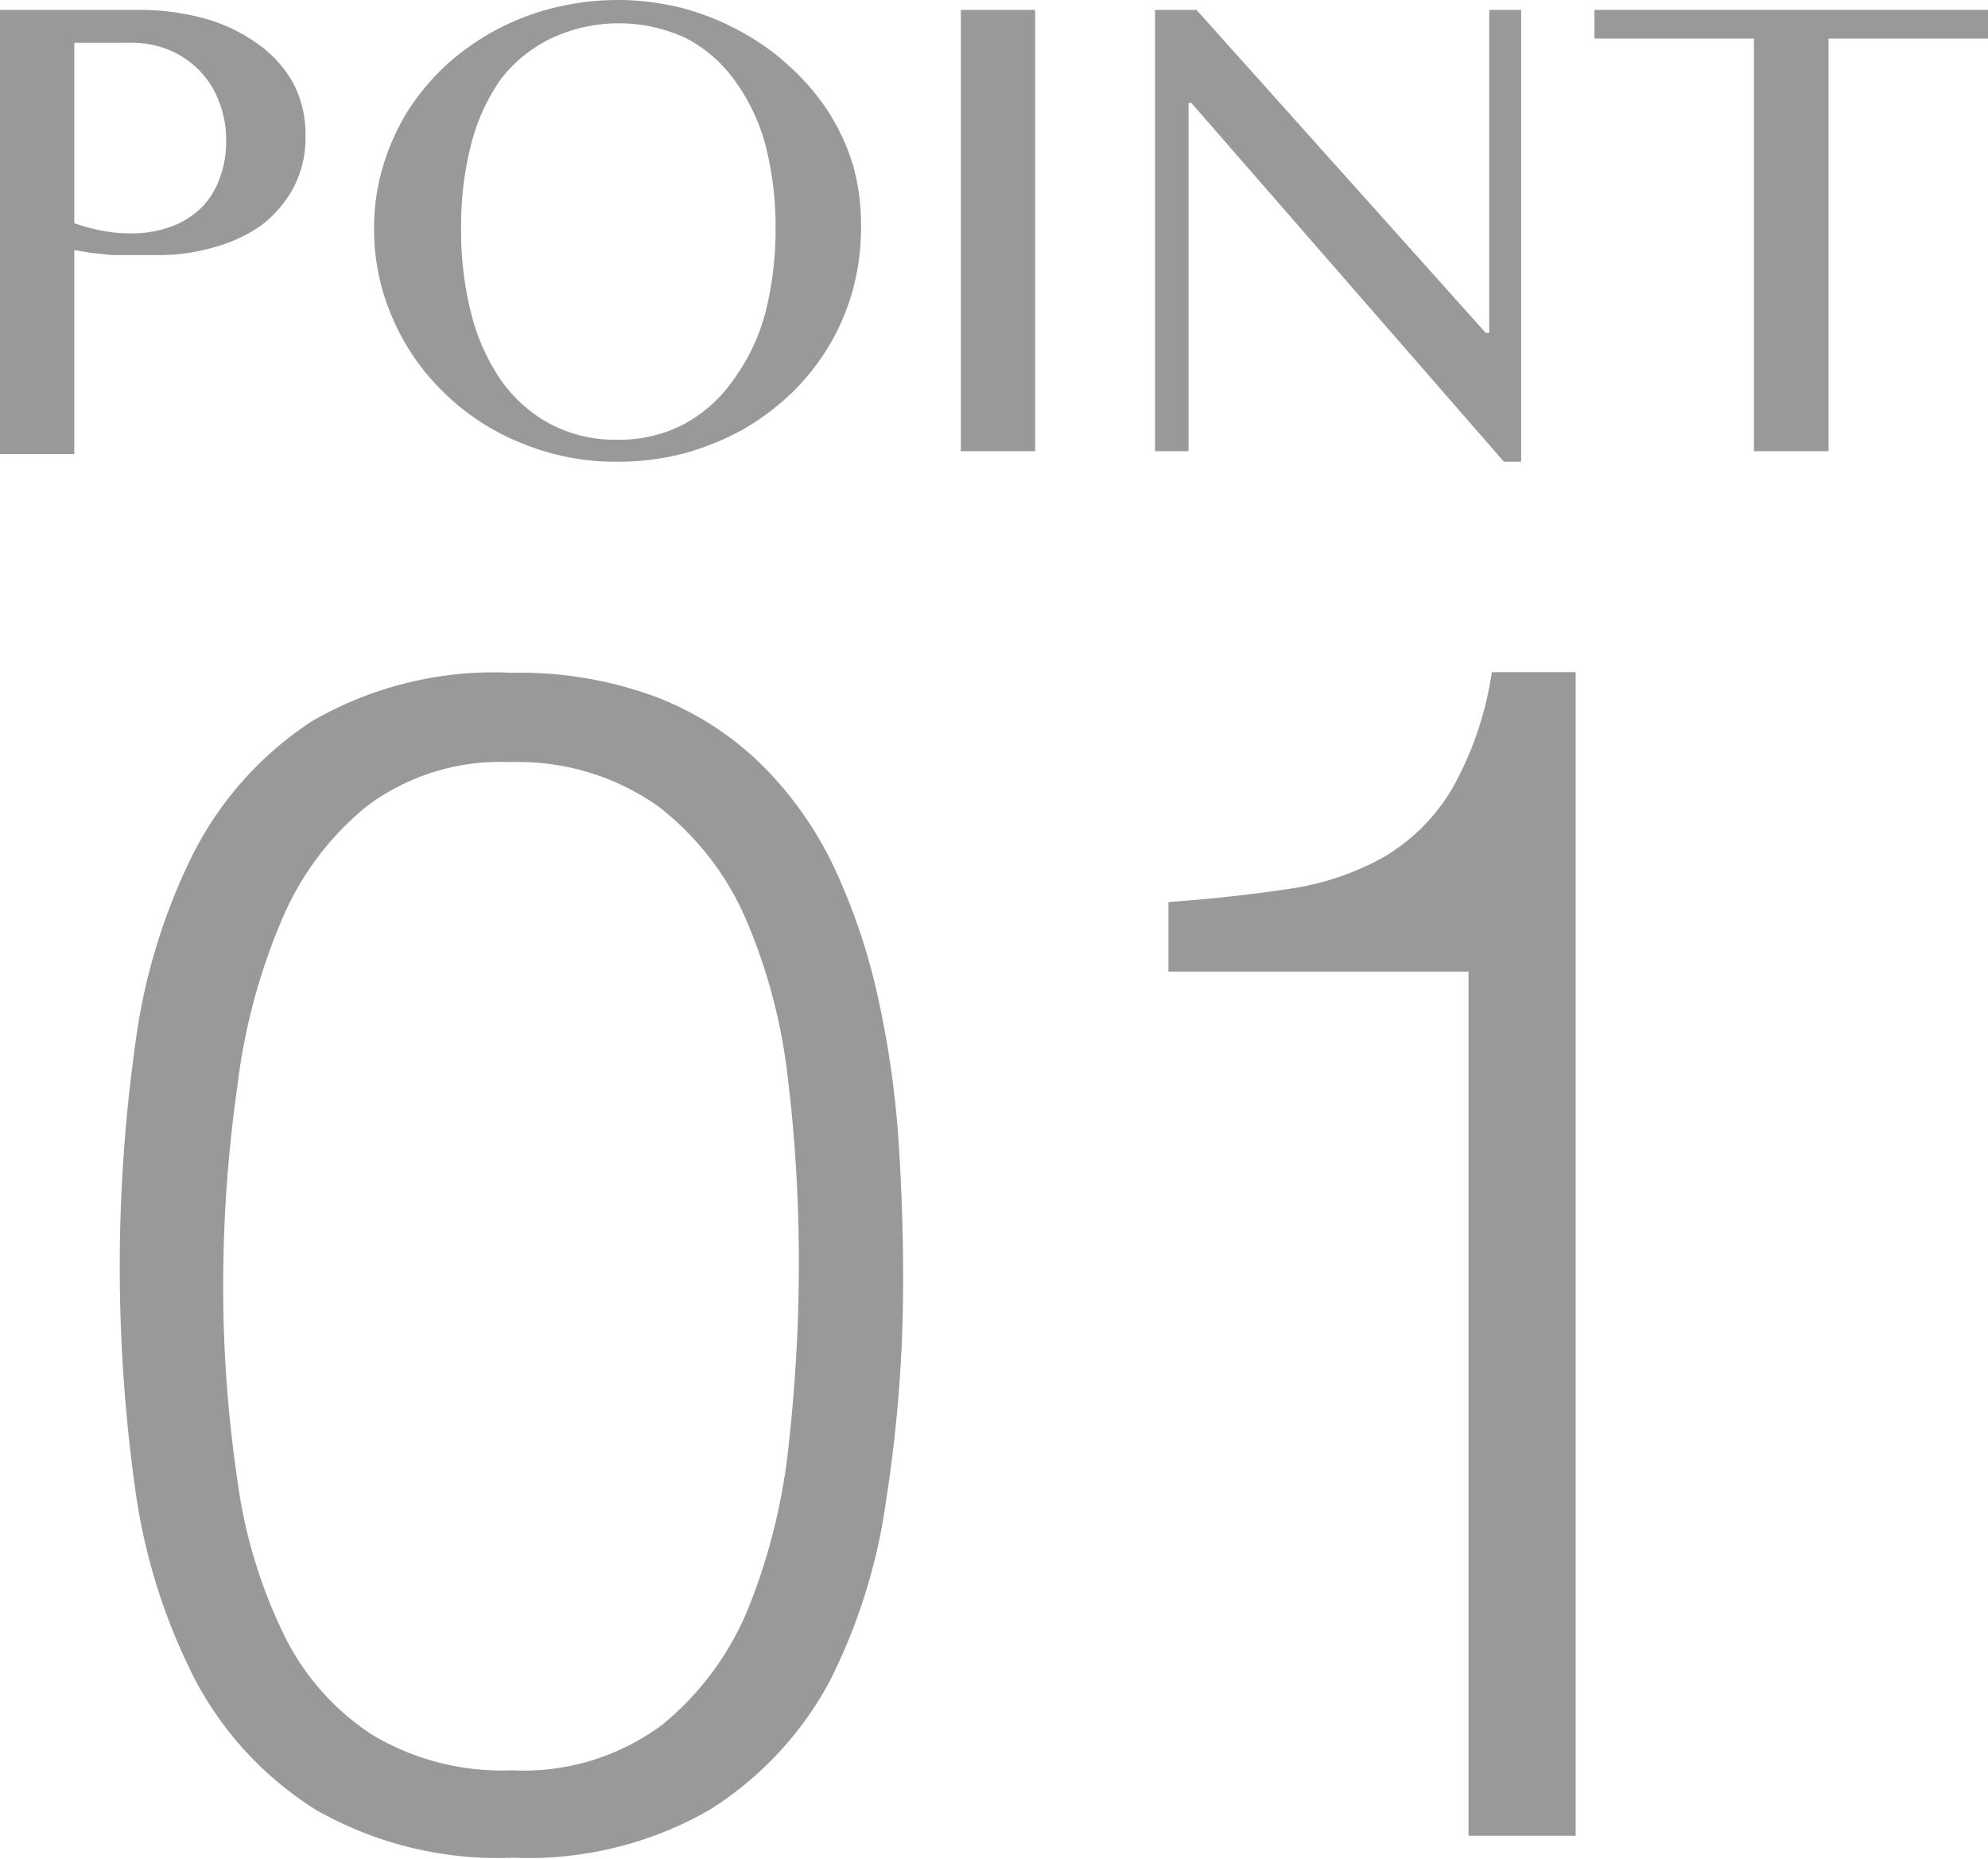 <svg xmlns="http://www.w3.org/2000/svg" viewBox="0 0 62.34 58.3"><defs><style>.cls-1{fill:#999;}</style></defs><g id="レイヤー_2" data-name="レイヤー 2"><g id="レイヤー_1-2" data-name="レイヤー 1"><path class="cls-1" d="M0,.31H4.38a7.8,7.8,0,0,1,2,.26,5.23,5.23,0,0,1,1.65.77A3.75,3.75,0,0,1,9.18,2.58a3.46,3.46,0,0,1,.4,1.69,3.32,3.32,0,0,1-.39,1.64,3.7,3.7,0,0,1-1,1.16,4.77,4.77,0,0,1-1.46.68A6.2,6.2,0,0,1,5,8H4.28l-.76,0-.68-.07-.51-.09v6.4H0ZM2.33,7a6.4,6.4,0,0,0,.84.23,4.7,4.7,0,0,0,.92.09,3.58,3.58,0,0,0,1.32-.23,2.68,2.68,0,0,0,.94-.61,2.54,2.54,0,0,0,.55-.92A3.23,3.23,0,0,0,7.09,4.4a3.22,3.22,0,0,0-.24-1.26,2.73,2.73,0,0,0-.67-1,2.82,2.82,0,0,0-1-.62A3.25,3.25,0,0,0,4,1.34H2.33Z"/><path class="cls-1" d="M19.36,14.48a7.68,7.68,0,0,1-3-.58,7.38,7.38,0,0,1-2.42-1.57A7.18,7.18,0,0,1,12.32,10a6.94,6.94,0,0,1-.59-2.84A6.73,6.73,0,0,1,12,5.25a7.28,7.28,0,0,1,.75-1.71,7.47,7.47,0,0,1,1.19-1.45A7.76,7.76,0,0,1,17.31.26a8.25,8.25,0,0,1,4.11,0A8.11,8.11,0,0,1,23.25,1a7.46,7.46,0,0,1,1.54,1.11A7.42,7.42,0,0,1,26,3.54a6.94,6.94,0,0,1,.77,1.71A7.1,7.1,0,0,1,27,7.16a7.38,7.38,0,0,1-.26,1.94A7.15,7.15,0,0,1,26,10.84a7.37,7.37,0,0,1-1.18,1.49,8,8,0,0,1-1.54,1.15,8.66,8.66,0,0,1-1.83.74A8.19,8.19,0,0,1,19.36,14.48Zm0-.69a4.36,4.36,0,0,0,2.11-.5A4.48,4.48,0,0,0,23,11.91,6.32,6.32,0,0,0,24,9.81a10.52,10.52,0,0,0,.32-2.65A10.22,10.22,0,0,0,24,4.54a6.06,6.06,0,0,0-.95-2,4.36,4.36,0,0,0-1.53-1.34,5,5,0,0,0-4.23,0A4.39,4.39,0,0,0,15.7,2.49a6.23,6.23,0,0,0-.93,2.05,10.23,10.23,0,0,0-.31,2.62,10.53,10.53,0,0,0,.31,2.65,6.51,6.51,0,0,0,.93,2.1,4.51,4.51,0,0,0,1.54,1.38A4.37,4.37,0,0,0,19.36,13.79Z"/><path class="cls-1" d="M30.13.31h2.33V14.15H30.13Z"/><path class="cls-1" d="M36.22.31h1.3l9.07,10.13h.11V.31h1V14.48h-.54L37.36,3.23h-.09V14.15H36.22Z"/><path class="cls-1" d="M62.34.31v.9h-5V14.15H55V1.21H50V.31Z"/><path class="cls-1" d="M16.05,21.1a12.25,12.25,0,0,1,4.66.81A9.66,9.66,0,0,1,24,24.1a11.43,11.43,0,0,1,2.23,3.26,19.59,19.59,0,0,1,1.32,4,30.37,30.37,0,0,1,.62,4.32c.1,1.48.15,2.93.15,4.34a44.32,44.32,0,0,1-.52,6.94A18.06,18.06,0,0,1,26,52.76a10.8,10.8,0,0,1-3.75,4,11.4,11.4,0,0,1-6.16,1.5,11.5,11.5,0,0,1-6.18-1.5,10.71,10.71,0,0,1-3.78-4.06,18.65,18.65,0,0,1-1.89-6,50.36,50.36,0,0,1,0-13.94,18.87,18.87,0,0,1,1.79-5.93,10.8,10.8,0,0,1,3.75-4.21A11.36,11.36,0,0,1,16.05,21.1Zm9,18.52a47.57,47.57,0,0,0-.34-5.77,17.65,17.65,0,0,0-1.31-5,8.93,8.93,0,0,0-2.77-3.57A7.62,7.62,0,0,0,16,23.9a7,7,0,0,0-4.48,1.37,9.17,9.17,0,0,0-2.71,3.64,19.16,19.16,0,0,0-1.37,5.18A44.14,44.14,0,0,0,7,40a41.46,41.46,0,0,0,.44,6.39,15.84,15.84,0,0,0,1.47,4.89,7.84,7.84,0,0,0,2.77,3.13,7.94,7.94,0,0,0,4.37,1.11,7.29,7.29,0,0,0,4.73-1.44,9.2,9.2,0,0,0,2.72-3.73,19,19,0,0,0,1.24-5.12A50.8,50.8,0,0,0,25.05,39.62Z"/><path class="cls-1" d="M46.05,30.47H36.64V28.29c1.38-.1,2.63-.24,3.75-.41a8.55,8.55,0,0,0,3-1,6.08,6.08,0,0,0,2.12-2.1,10.5,10.5,0,0,0,1.27-3.7h2.63V57.57H46.05Z"/></g></g></svg>